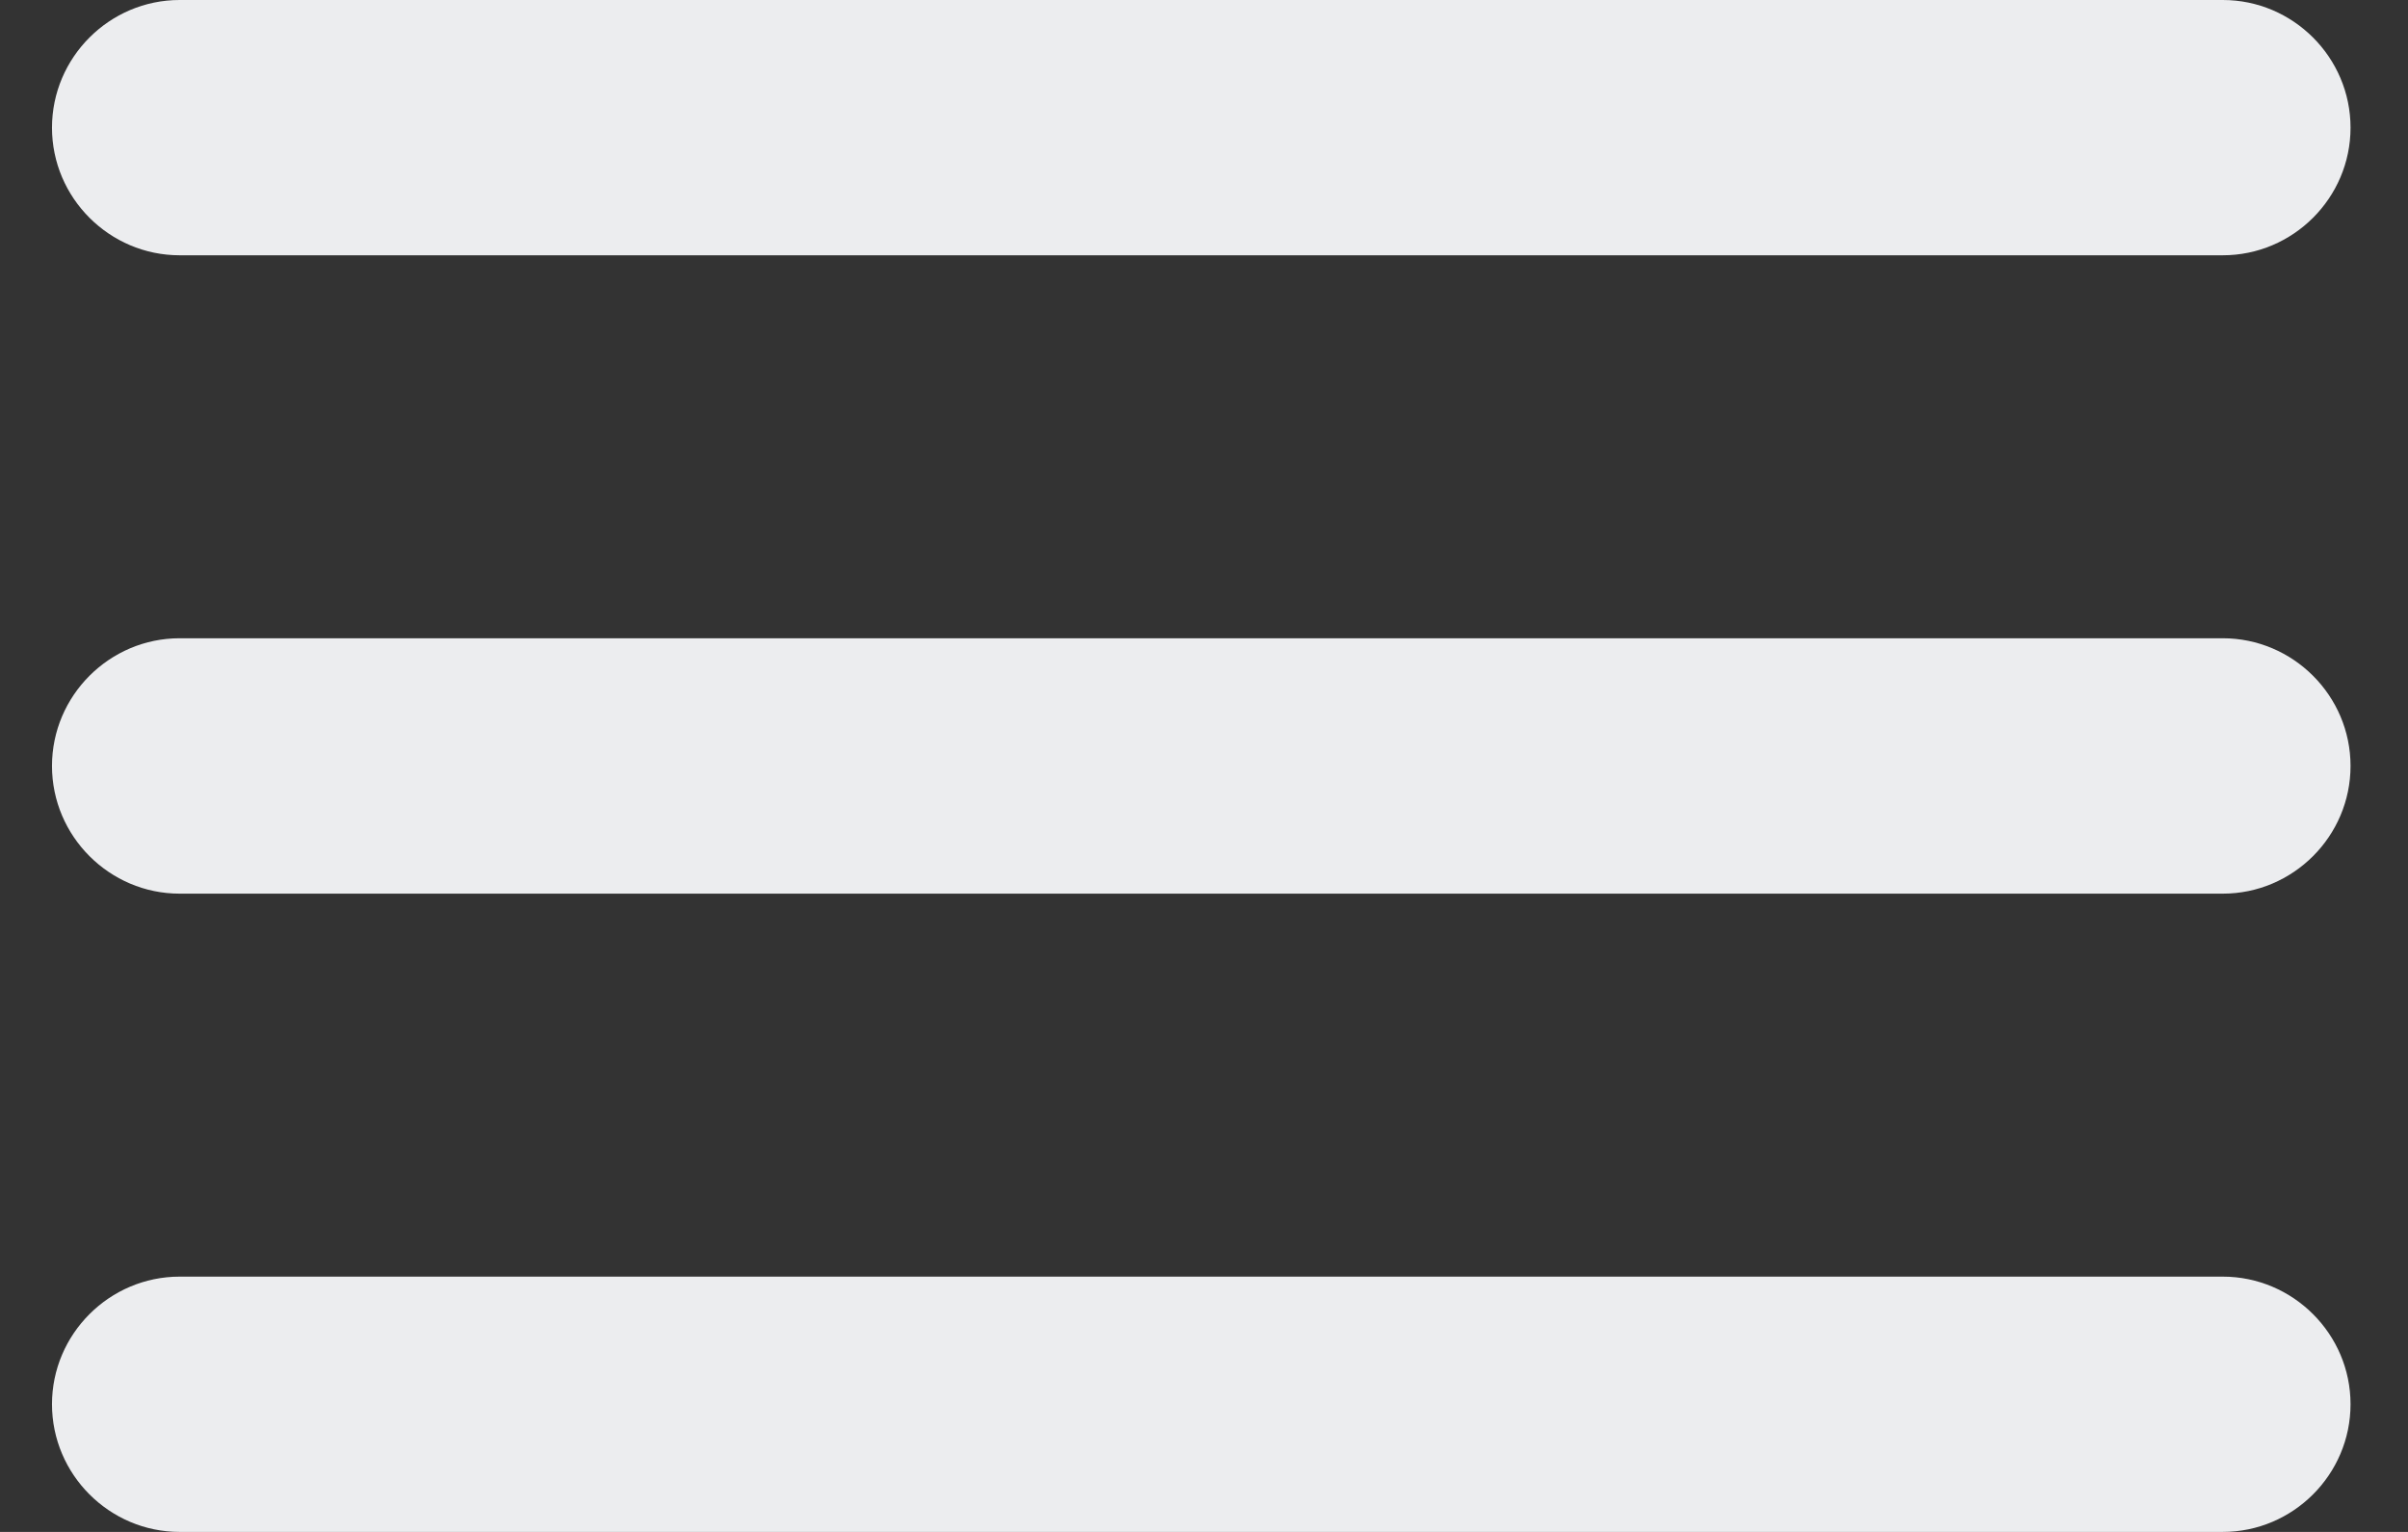 <svg width="22" height="14" viewBox="0 0 22 14" fill="none" xmlns="http://www.w3.org/2000/svg">
<rect x="0" y="0" width="22" height="14" fill="#333333" stroke="none"/>
<path d="M1.641 14H20.308C20.95 14 21.475 13.475 21.475 12.833C21.475 12.192 20.95 11.667 20.308 11.667H1.641C1 11.667 0.475 12.192 0.475 12.833C0.475 13.475 1 14 1.641 14ZM1.641 8.167H20.308C20.95 8.167 21.475 7.642 21.475 7C21.475 6.358 20.95 5.833 20.308 5.833H1.641C1 5.833 0.475 6.358 0.475 7C0.475 7.642 1 8.167 1.641 8.167ZM0.475 1.167C0.475 1.808 1 2.333 1.641 2.333H20.308C20.95 2.333 21.475 1.808 21.475 1.167C21.475 0.525 20.95 0 20.308 0H1.641C1 0 0.475 0.525 0.475 1.167Z" fill="#ECEDEF"/>
</svg>
